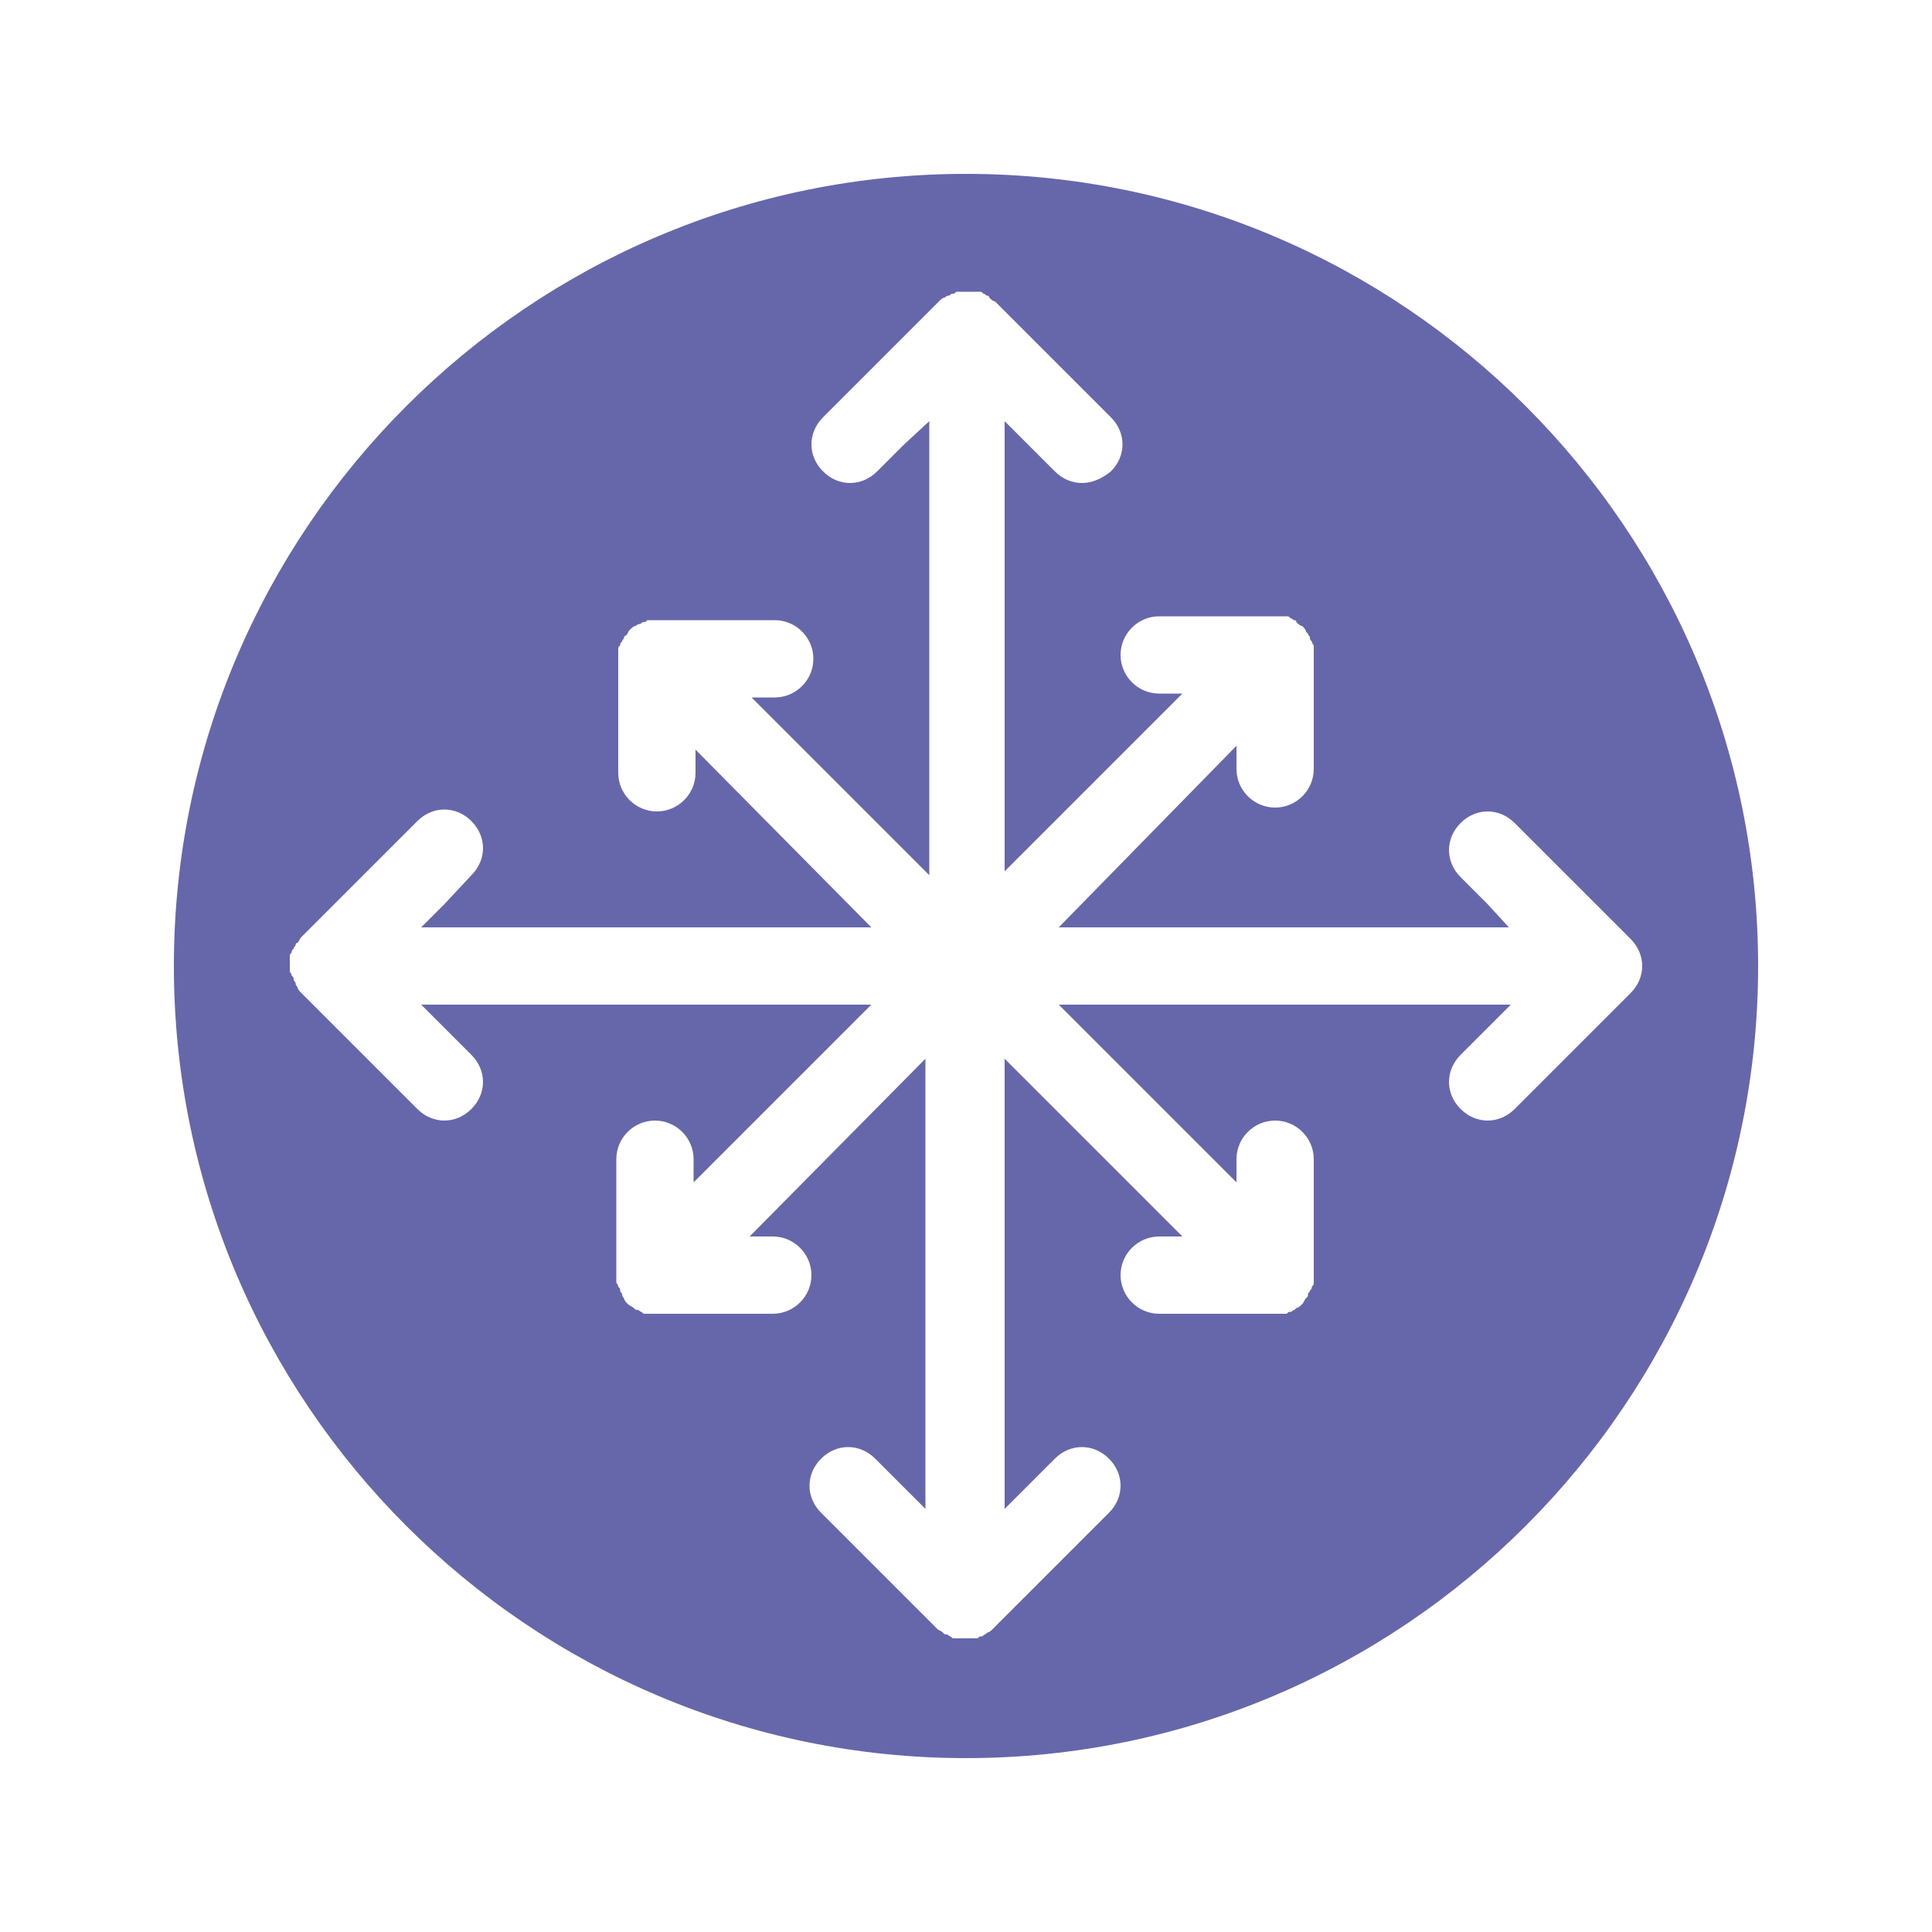 <svg xmlns="http://www.w3.org/2000/svg" viewBox="0 0 100 100" id="Chaos"><path d="M50 9C27.4 9 9 27.4 9 50s18.4 41 41 41 41-18.4 41-41S72.6 9 50 9zm28.4 48.4c-.4.4-.9.6-1.4.6s-1-.2-1.4-.6c-.8-.8-.8-2 0-2.8l1.4-1.4 1.2-1.2H54.8l9.2 9.2V60c0-1.1.9-2 2-2s2 .9 2 2v6.4c0 .1 0 .1-.1.2 0 .1 0 .1-.1.2 0 .1-.1.1-.1.2s0 .1-.1.2-.1.2-.2.3c-.1.1-.2.2-.3.2l-.1.1c-.1 0-.1.1-.2.1s-.1 0-.2.1H60c-1.1 0-2-.9-2-2s.9-2 2-2h1.2L52 54.8v23.3l1.2-1.2 1.4-1.4c.8-.8 2-.8 2.8 0 .8.8.8 2 0 2.8l-6 6c-.1.1-.2.2-.3.2l-.1.1c-.1 0-.1.1-.2.1s-.1 0-.2.1h-1.2c-.1 0-.1 0-.2-.1-.1 0-.1-.1-.2-.1s-.1 0-.2-.1-.2-.1-.3-.2l-6-6c-.8-.8-.8-2 0-2.8.8-.8 2-.8 2.8 0l1.4 1.4 1.2 1.2V54.8L38.8 64H40c1.1 0 2 .9 2 2s-.9 2-2 2H33.4c-.1 0-.1 0-.2-.1-.1 0-.1-.1-.2-.1s-.1 0-.2-.1-.2-.1-.3-.2c-.1-.1-.2-.2-.2-.3 0 0-.1-.1-.1-.2s-.1-.1-.1-.2 0-.1-.1-.2c0 0 0-.1-.1-.2V60c0-1.1.9-2 2-2s2 .9 2 2v1.2l9.2-9.2H21.8l1.2 1.2 1.4 1.4c.8.8.8 2 0 2.8-.4.4-.9.6-1.4.6s-1-.2-1.4-.6l-6-6c-.1-.1-.2-.2-.2-.3 0 0-.1-.1-.1-.2s-.1-.1-.1-.2 0-.1-.1-.2c0 0 0-.1-.1-.2v-.8c0-.1 0-.1.1-.2 0-.1 0-.1.1-.2 0-.1.1-.1.1-.2 0 0 0-.1.1-.1.1-.1.1-.2.2-.3l6-6c.8-.8 2-.8 2.8 0 .8.8.8 2 0 2.8L23 46.8 21.8 48h23.3L36 38.8V40c0 1.1-.9 2-2 2s-2-.9-2-2v-6.4c0-.1 0-.1.1-.2 0-.1 0-.1.1-.2 0-.1.1-.1.1-.2 0 0 0-.1.1-.1.1-.1.1-.2.2-.3.1-.1.2-.2.3-.2 0 0 .1-.1.2-.1s.1-.1.2-.1.1 0 .2-.1h6.6c1.1 0 2 .9 2 2s-.9 2-2 2h-1.2l9.2 9.2V21.8L46.8 23l-1.4 1.4c-.8.8-2 .8-2.8 0-.8-.8-.8-2 0-2.8l6-6c.1-.1.2-.2.3-.2 0 0 .1-.1.2-.1s.1-.1.2-.1.1 0 .2-.1h1.2c.1 0 .1 0 .2.1.1 0 .1.1.2.1 0 0 .1 0 .1.1.1.1.2.2.3.2l6 6c.8.8.8 2 0 2.8-.5.4-1 .6-1.5.6s-1-.2-1.4-.6L53.2 23 52 21.8v23.3l9.2-9.2H60c-1.1 0-2-.9-2-2s.9-2 2-2H66.6c.1 0 .1 0 .2.1.1 0 .1.1.2.1 0 0 .1 0 .1.1.1.1.2.2.3.2.1.1.2.2.2.3l.1.1c0 .1.1.1.1.2s0 .1.1.2c0 0 0 .1.1.2v6.4c0 1.1-.9 2-2 2s-2-.9-2-2v-1.2L54.8 48h23.3L77 46.8l-1.4-1.4c-.8-.8-.8-2 0-2.8.8-.8 2-.8 2.8 0l6 6c.8.8.8 2 0 2.8l-6 6z" fill="#6667aa" class="color000000 svgShape"></path></svg>